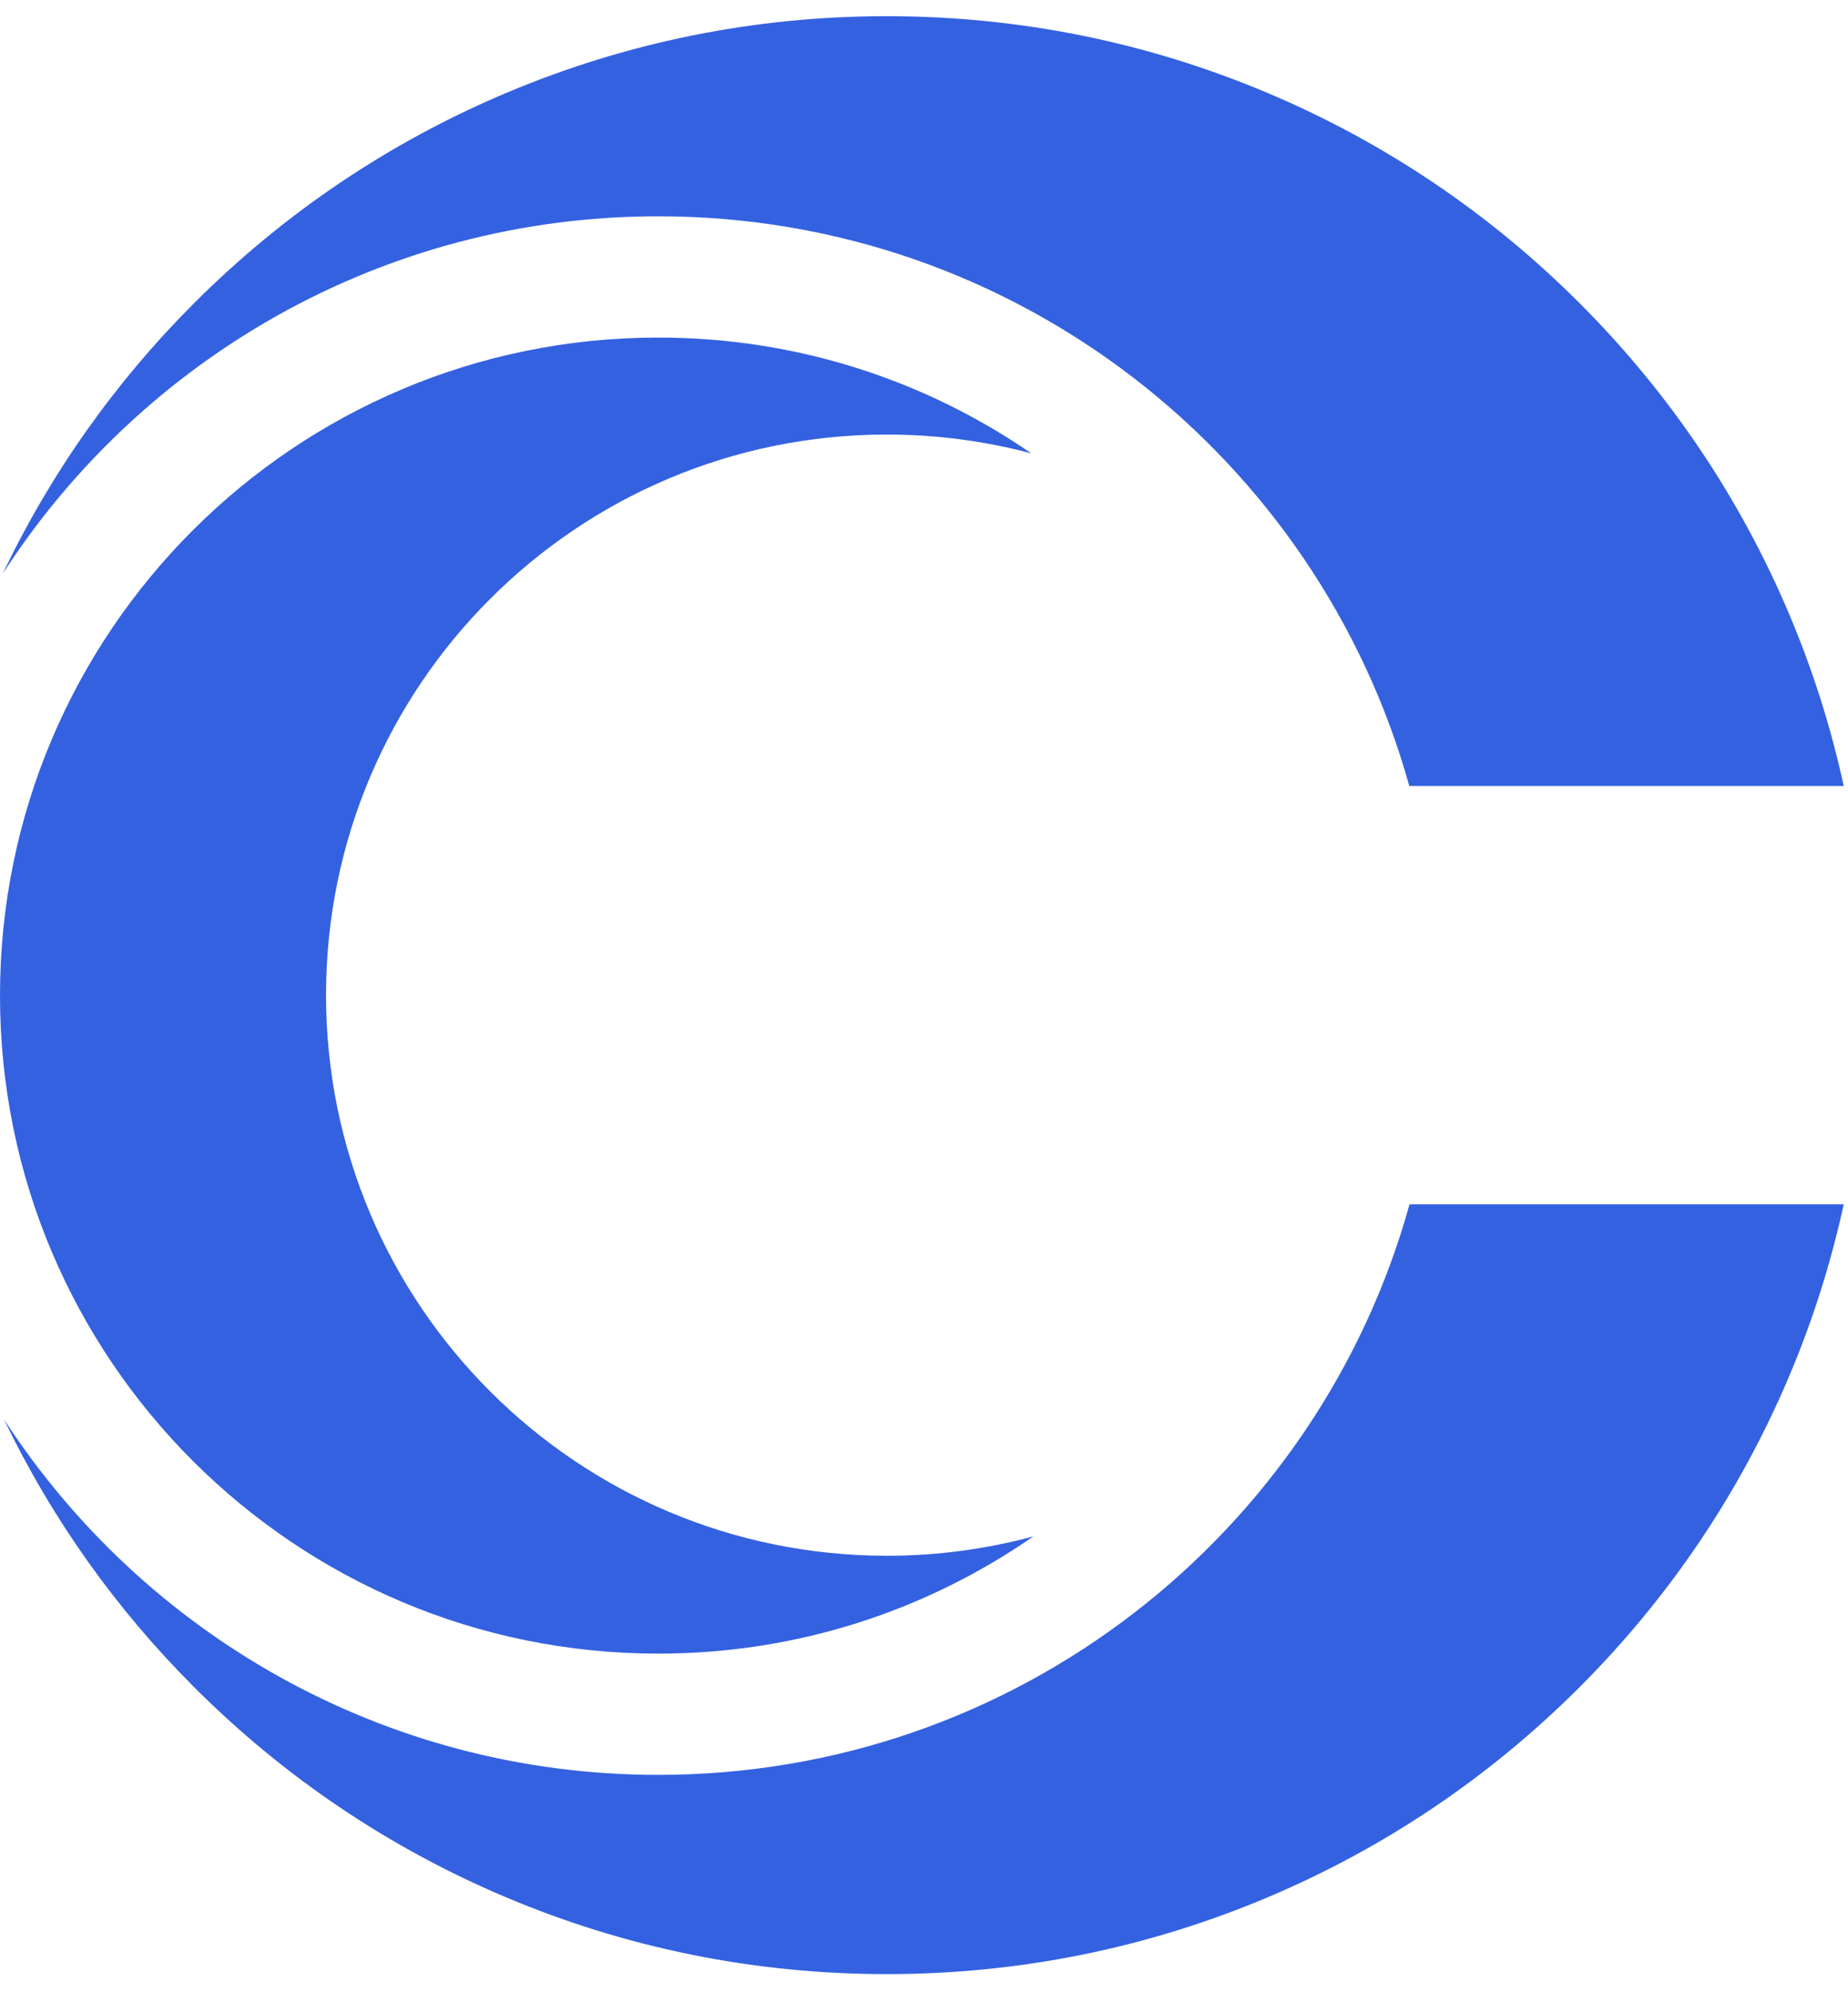 <svg xmlns="http://www.w3.org/2000/svg" xmlns:xlink="http://www.w3.org/1999/xlink" width="435" zoomAndPan="magnify" viewBox="0 0 326.25 351.75" height="469" preserveAspectRatio="xMidYMid meet" version="1.0"><defs><clipPath id="5934c702e9"><path d="M 0.473 2.855 L 325.496 2.855 L 325.496 138.953 L 0.473 138.953 Z M 0.473 2.855 " clip-rule="nonzero"/></clipPath><clipPath id="796483618a"><path d="M 0.473 212.199 L 325.496 212.199 L 325.496 348.539 L 0.473 348.539 Z M 0.473 212.199 " clip-rule="nonzero"/></clipPath></defs><path fill="#3461e0" d="M 156.566 274.676 C 101.887 274.676 57.559 230.363 57.559 175.699 C 57.559 121.035 101.887 76.723 156.566 76.723 C 165.383 76.723 173.93 77.879 182.066 80.043 C 163.348 67.148 140.664 59.598 116.215 59.598 C 52.031 59.598 0 111.609 0 175.777 C 0 239.941 52.031 291.957 116.215 291.957 C 140.824 291.957 163.641 284.305 182.43 271.258 C 174.184 273.484 165.516 274.676 156.566 274.676 " fill-opacity="1" fill-rule="nonzero"/><g clip-path="url(#5934c702e9)"><path fill="#3461e0" d="M 116.215 38.188 C 179.398 38.188 232.633 80.754 248.801 138.77 L 325.496 138.77 C 323.238 128.41 320.031 118.27 315.859 108.41 C 307.148 87.824 294.688 69.344 278.82 53.48 C 262.953 37.621 244.469 25.164 223.879 16.453 C 202.539 7.434 179.891 2.859 156.566 2.859 C 133.242 2.859 110.598 7.434 89.258 16.453 C 68.664 25.164 50.18 37.621 34.312 53.48 C 20.297 67.496 8.941 83.555 0.477 101.301 C 24.977 63.332 67.66 38.188 116.215 38.188 " fill-opacity="1" fill-rule="nonzero"/></g><g clip-path="url(#796483618a)"><path fill="#3461e0" d="M 116.215 313.363 C 67.816 313.363 25.262 288.387 0.723 250.625 C 9.16 268.164 20.434 284.043 34.312 297.918 C 50.18 313.777 68.664 326.234 89.258 334.945 C 110.598 343.965 133.242 348.539 156.566 348.539 C 179.891 348.539 202.539 343.965 223.879 334.945 C 244.469 326.234 262.953 313.777 278.82 297.918 C 294.688 282.055 307.148 263.574 315.859 242.988 C 320.031 233.129 323.238 222.984 325.496 212.629 L 248.844 212.629 C 232.727 270.719 179.453 313.363 116.215 313.363 " fill-opacity="1" fill-rule="nonzero"/></g></svg>